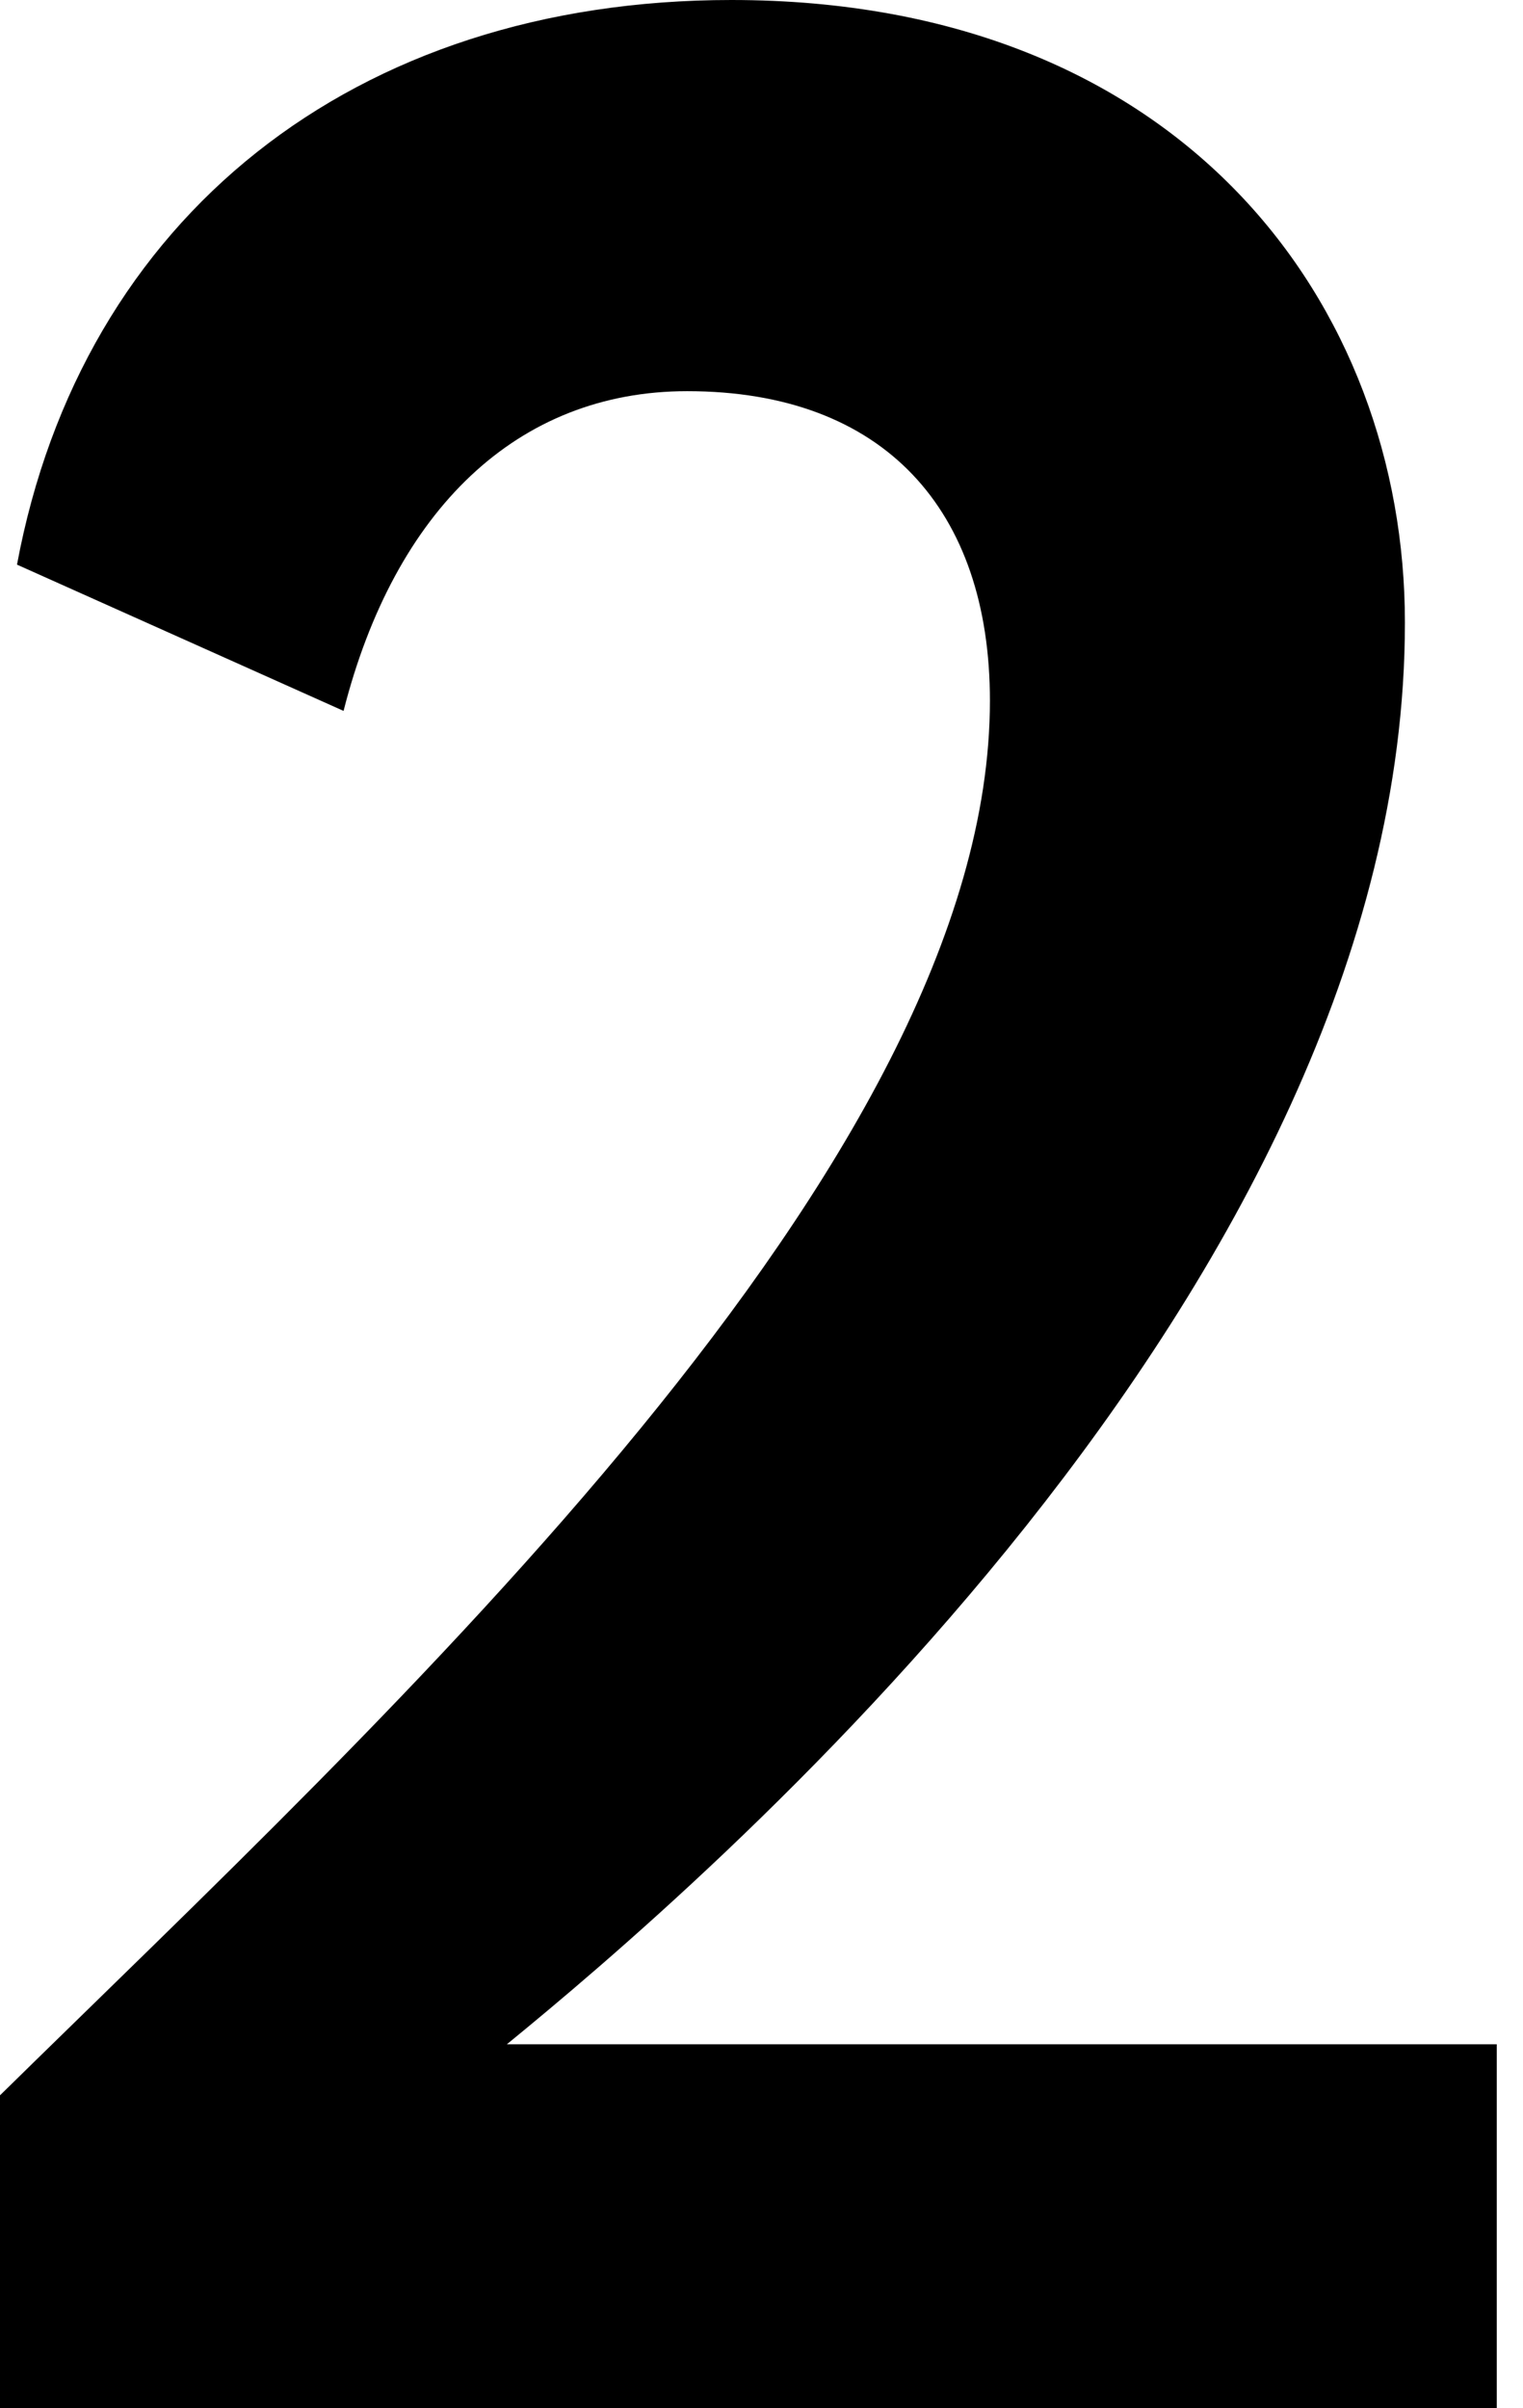 <?xml version="1.0" encoding="UTF-8"?> <svg xmlns="http://www.w3.org/2000/svg" width="43" height="68" viewBox="0 0 43 68" fill="none"> <path d="M0 67.999H42.259V57.722H14.311C19.593 53.401 39.666 36.401 39.666 17.576C39.666 8.644 33.423 0 20.649 0C9.989 0 2.305 6.147 0.48 15.943L9.7 20.073C11.141 14.407 14.599 11.045 19.401 11.045C24.971 11.045 27.949 14.407 27.949 19.785C27.949 32.847 10.949 48.406 0 59.163V67.999Z" fill="black"></path> </svg> 